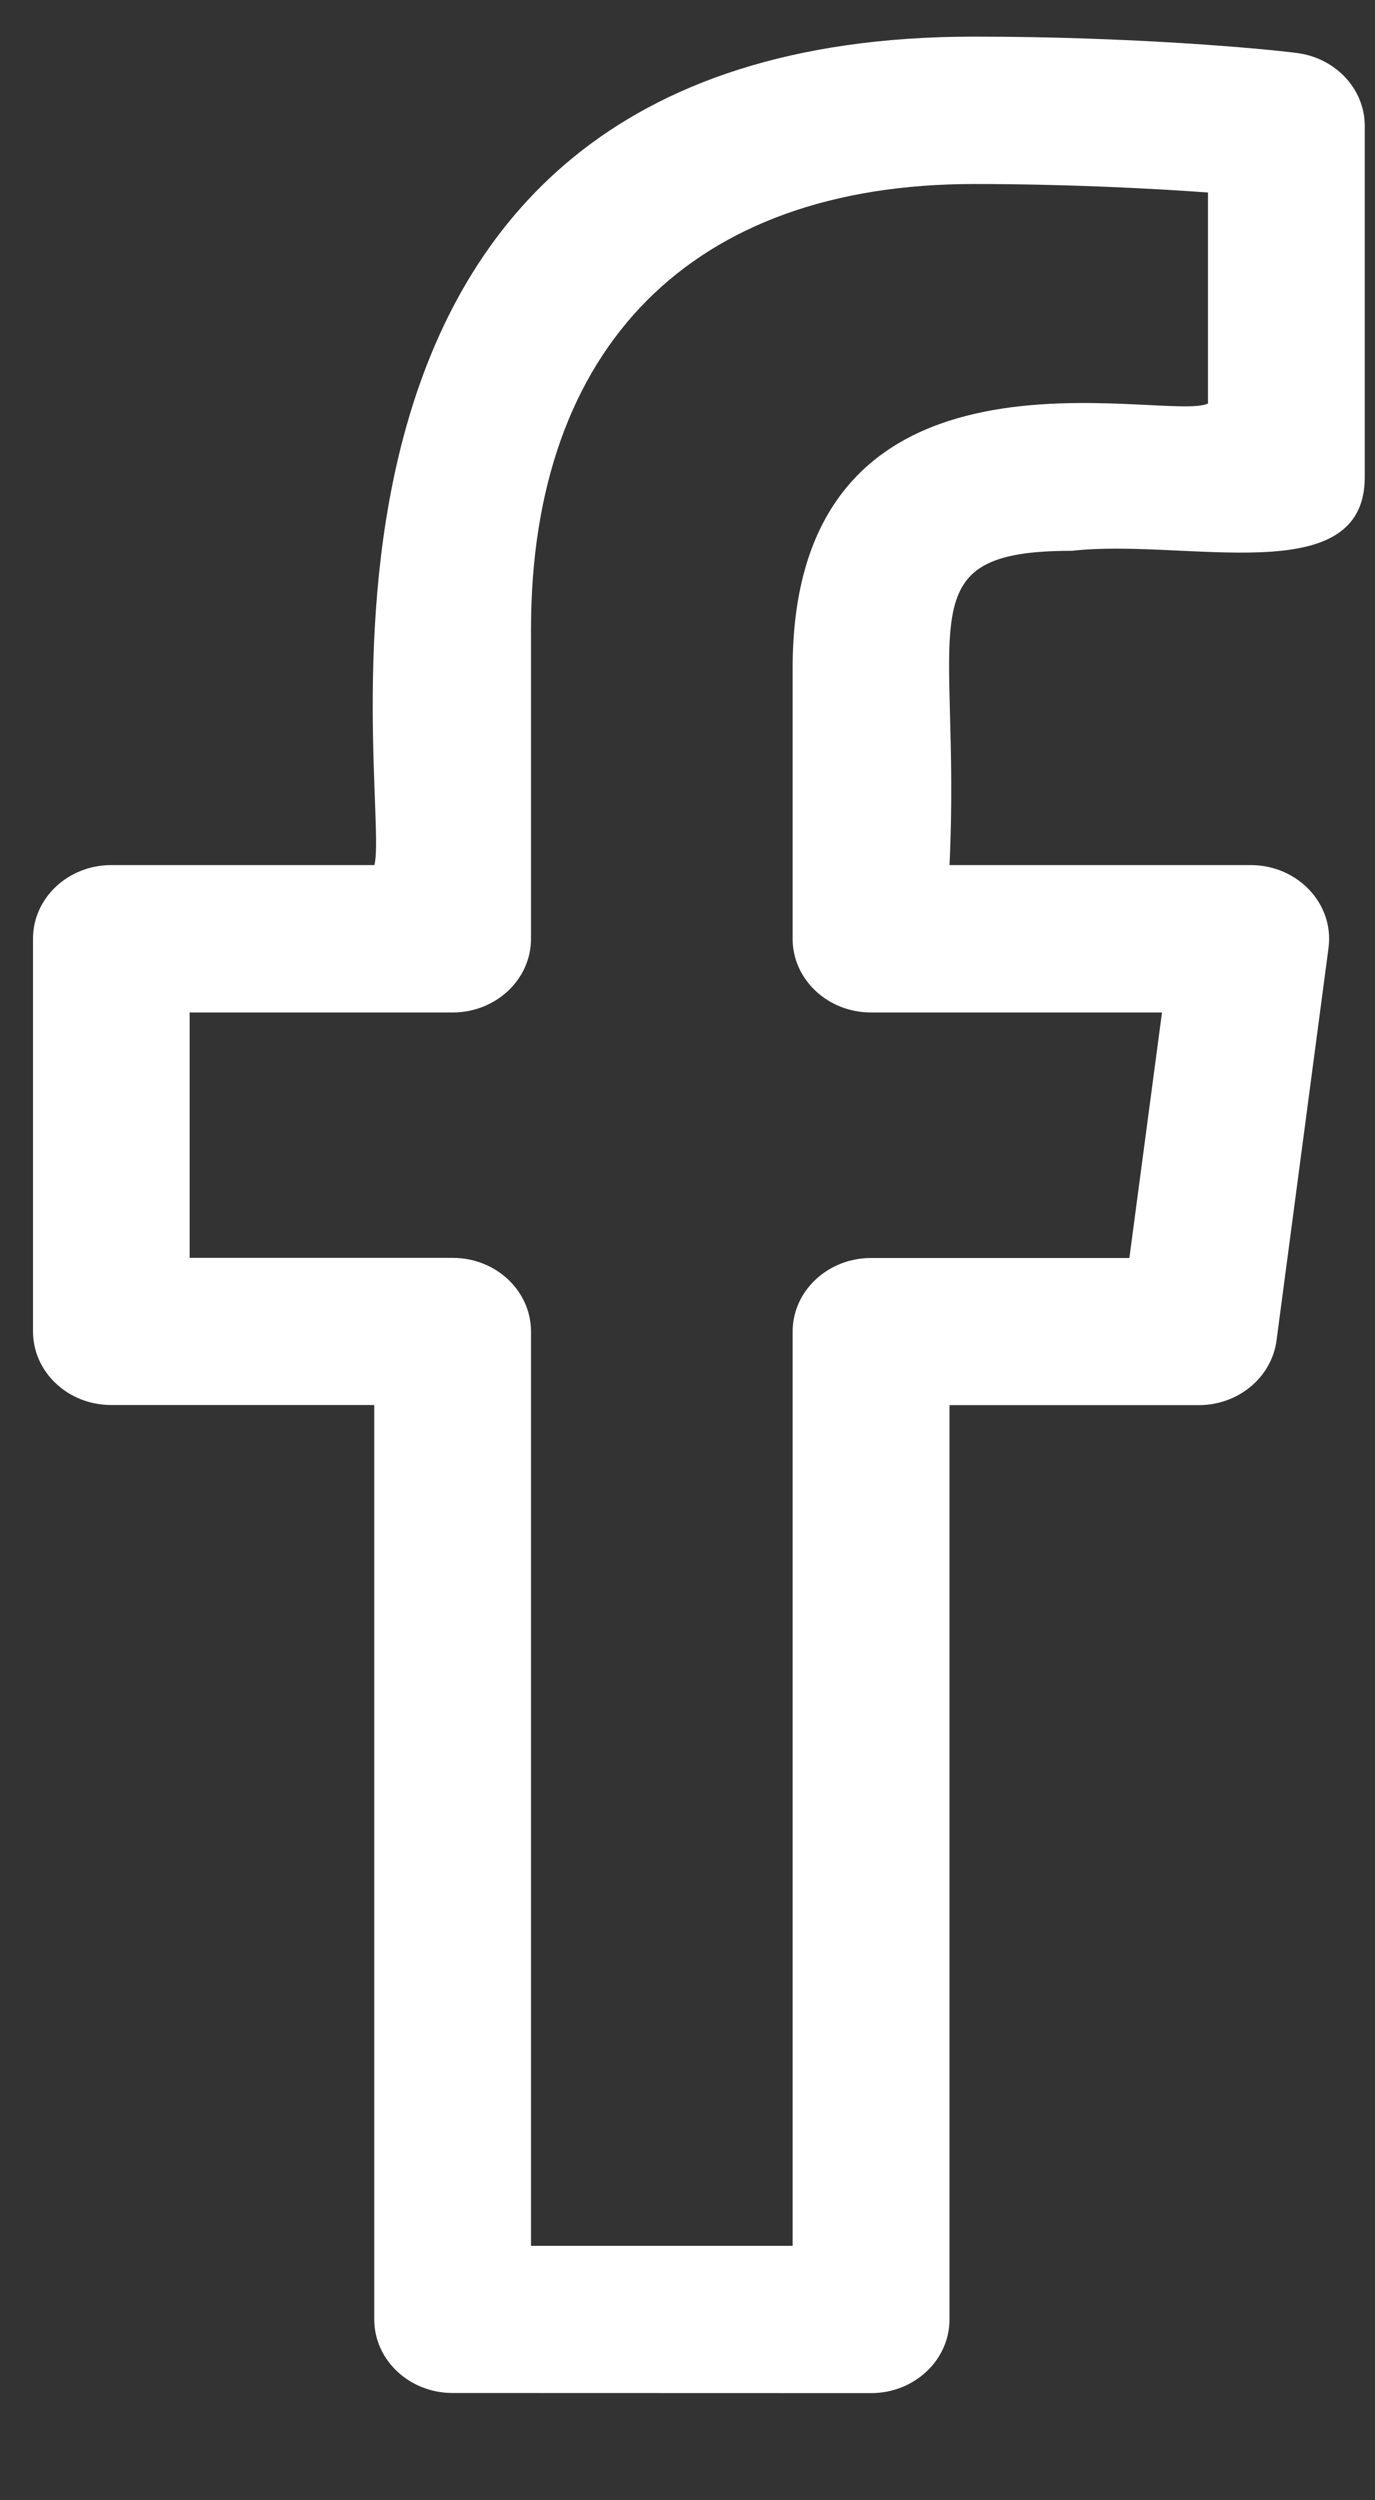 <svg width="11" height="20" viewBox="0 0 11 20" fill="none" xmlns="http://www.w3.org/2000/svg">
<rect x="0" y="0" width="11" height="20" fill="#333333" stroke="none"/>
<g clip-path="url(#clip0_336_293)">
<path d="M0.89 11.239H2.994V18.553C2.994 18.878 3.274 19.142 3.621 19.142L6.969 19.143C7.316 19.143 7.596 18.878 7.596 18.554V11.24H9.59C9.906 11.24 10.172 11.019 10.212 10.724L10.628 7.583C10.675 7.232 10.383 6.92 10.006 6.92H7.596C7.69 4.98 7.232 4.406 8.575 4.406C9.484 4.303 10.918 4.736 10.918 3.817V1.007C10.918 0.713 10.686 0.464 10.376 0.424C10.114 0.39 9.077 0.293 7.791 0.293C1.934 0.293 3.14 6.397 2.995 6.92H0.89C0.544 6.92 0.264 7.184 0.264 7.509V10.65C0.264 10.976 0.544 11.239 0.89 11.239ZM1.517 8.099H3.621C3.967 8.099 4.248 7.835 4.248 7.51V5.035C4.248 2.77 5.539 1.472 7.79 1.472C8.524 1.472 9.199 1.506 9.664 1.54V3.228C9.328 3.389 6.341 2.534 6.341 5.347V7.51C6.341 7.835 6.622 8.099 6.968 8.099H9.296L9.035 10.063H6.968C6.622 10.063 6.341 10.327 6.341 10.652V17.965H4.248V10.651C4.248 10.326 3.968 10.062 3.622 10.062H1.517V8.099Z" fill="white"/>
</g>
<defs>
<clipPath id="clip0_336_293">
<rect width="10.654" height="18.85" fill="white" transform="translate(0.264 0.293)"/>
</clipPath>
</defs>
</svg>
